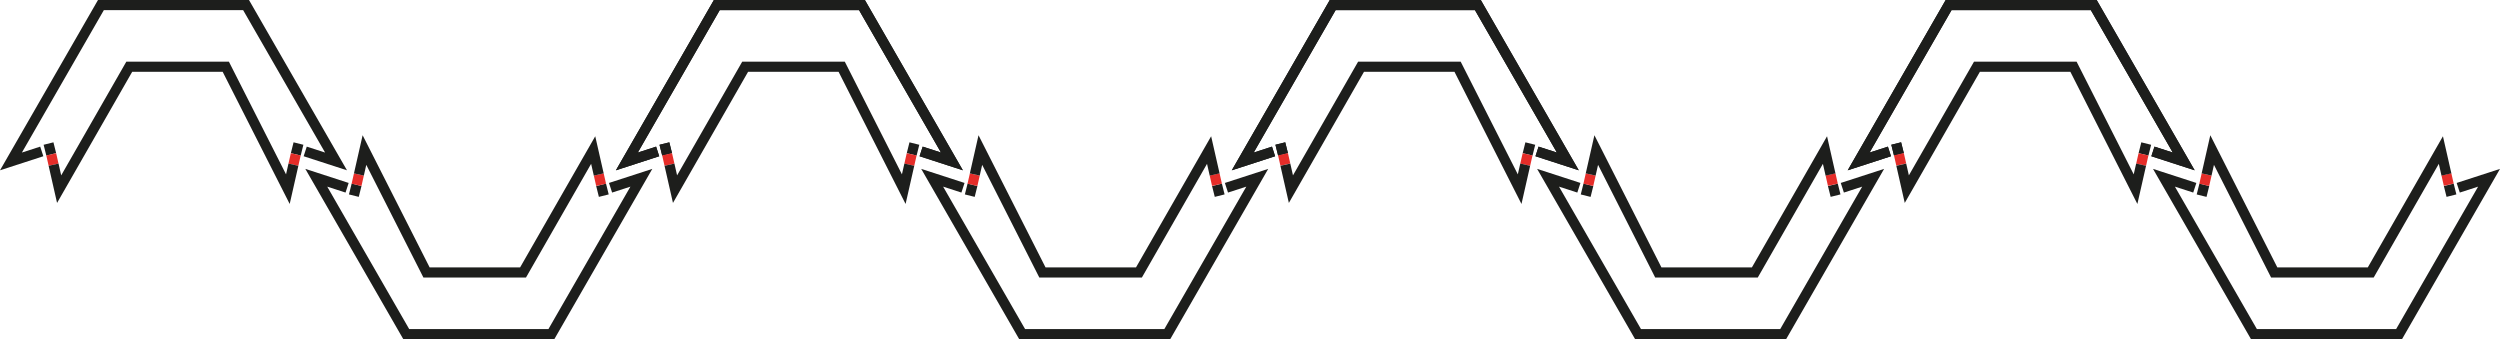 <svg xmlns="http://www.w3.org/2000/svg" id="Livello_2" data-name="Livello 2" viewBox="0 0 1408.2 191.06"><defs><style>.cls-1,.cls-2{fill:#1d1e1c;stroke-width:0}.cls-2{fill:#e52d29}</style></defs><g id="Livello_1-2" data-name="Livello 1"><path d="m335.82 104.796 5.53-1.38 1.52 6.094-5.531 1.38z" class="cls-1"/><path d="m334.484 98.905 5.558-1.263 1.323 5.822-5.559 1.263z" class="cls-2"/><path d="m196.556 109.515 1.519-6.094 5.53 1.38-1.519 6.093z" class="cls-1"/><path d="m198.056 103.482 1.322-5.821 5.559 1.263-1.323 5.821z" class="cls-2"/><path d="M296.27 156.34h-57.76l-32.19-63.49-1.38 6.07-5.56-1.26 4.88-21.49 37.75 74.46h50.95l42.33-73.88 4.75 20.91-5.56 1.26-1.51-6.64z" class="cls-1"/><path d="M312.23 191.06h-85.05l-55.2-95.93 24.41 7.92-1.76 5.42-10.31-3.34 46.16 80.22h78.45l46.17-80.22-10.31 3.34-1.76-5.42 24.4-7.92zM24.568 81.545l5.53-1.379 1.52 6.093-5.53 1.38z" class="cls-1"/><path d="m26.073 87.575 5.559-1.263 1.322 5.822-5.558 1.262z" class="cls-2"/><path d="m163.84 86.256 1.52-6.094 5.53 1.38-1.518 6.093z" class="cls-1"/><path d="m162.49 92.134 1.322-5.822 5.558 1.263-1.322 5.822z" class="cls-2"/><path d="m163.18 114.89-37.76-74.46H74.47l-42.33 73.88-4.75-20.91 5.57-1.27 1.51 6.65 36.7-64.06h57.76l32.19 63.49 1.38-6.08 5.56 1.27z" class="cls-1"/><path d="m195.45 95.93-24.41-7.92 1.76-5.42 10.32 3.34L136.95 5.7H58.5L12.33 85.93l10.32-3.34 1.76 5.42L0 95.93 55.2 0h85.05zm176.035-14.376 5.53-1.378 1.519 6.094-5.53 1.378z" class="cls-1"/><path d="M346.92 95.93 402.12 0h85.05l55.2 95.93-24.4-7.92 1.76-5.42 10.31 3.34L483.88 5.7h-78.46l-46.16 80.23 10.31-3.34 1.76 5.42zm335.815 8.868 5.53-1.379 1.52 6.094-5.531 1.379z" class="cls-1"/><path d="m681.393 98.875 5.558-1.263 1.323 5.822-5.559 1.263z" class="cls-2"/><path d="m543.493 109.52 1.52-6.094 5.53 1.38-1.52 6.093z" class="cls-1"/><path d="m544.985 103.494 1.323-5.822 5.558 1.263-1.323 5.821z" class="cls-2"/><path d="M643.19 156.34h-57.76l-32.19-63.49-1.38 6.07-5.56-1.26 4.88-21.49 37.75 74.46h50.95l42.33-73.88 4.75 20.91-5.56 1.26-1.51-6.64z" class="cls-1"/><path d="M659.16 191.06H574.1l-55.2-95.93 24.41 7.92-1.76 5.42-10.31-3.34 46.16 80.22h78.46l46.16-80.22-10.31 3.34-1.76-5.42 24.41-7.92zM371.485 81.554l5.53-1.378 1.519 6.094-5.53 1.378z" class="cls-1"/><path d="m372.992 87.555 5.559-1.263 1.322 5.822-5.558 1.263z" class="cls-2"/><path d="m510.768 86.26 1.52-6.093 5.53 1.38-1.519 6.093z" class="cls-1"/><path d="m509.419 92.145 1.323-5.821 5.558 1.263-1.323 5.821z" class="cls-2"/><path d="m510.1 114.89-37.75-74.46h-50.96l-42.32 73.88-4.75-20.91 5.56-1.27 1.51 6.65 36.7-64.06h57.76l32.19 63.49 1.38-6.08 5.56 1.27z" class="cls-1"/><path d="M346.92 95.93 402.12 0h85.05l55.2 95.93-24.4-7.92 1.76-5.42 10.31 3.34L483.88 5.7h-78.46l-46.16 80.23 10.31-3.34 1.76 5.42zm371.498-14.393 5.53-1.378 1.52 6.093-5.531 1.379z" class="cls-1"/><path d="M693.84 95.93 749.04 0h85.06l55.2 95.93-24.41-7.92 1.76-5.42 10.31 3.34L830.8 5.7h-78.46l-46.16 80.23 10.31-3.34 1.76 5.42zm335.81 8.86 5.53-1.378 1.52 6.093-5.531 1.38z" class="cls-1"/><path d="m1028.311 98.856 5.559-1.263 1.322 5.822-5.558 1.262z" class="cls-2"/><path d="m890.414 109.53 1.518-6.094 5.531 1.378-1.518 6.094z" class="cls-1"/><path d="m891.907 103.485 1.323-5.822 5.558 1.263-1.323 5.822z" class="cls-2"/><path d="M990.11 156.34h-57.76l-32.19-63.49-1.38 6.07-5.56-1.26 4.88-21.49 37.76 74.46h50.95l42.33-73.88 4.74 20.91-5.56 1.26-1.51-6.64z" class="cls-1"/><path d="M1006.08 191.06h-85.05l-55.2-95.93 24.4 7.92-1.76 5.42-10.31-3.34 46.17 80.22h78.45l46.16-80.22-10.31 3.34-1.76-5.42 24.41-7.92zM718.418 81.537l5.53-1.378 1.52 6.093-5.531 1.379z" class="cls-1"/><path d="m719.91 87.523 5.56-1.263 1.322 5.822-5.559 1.263z" class="cls-2"/><path d="m857.706 86.266 1.52-6.094 5.53 1.38-1.52 6.093z" class="cls-1"/><path d="m856.35 92.137 1.323-5.822 5.559 1.263-1.323 5.822z" class="cls-2"/><path d="m857.02 114.89-37.75-74.46h-50.95l-42.33 73.88-4.75-20.91 5.56-1.27 1.51 6.65 36.7-64.06h57.76l32.19 63.49 1.38-6.08 5.56 1.27z" class="cls-1"/><path d="M693.84 95.93 749.04 0h85.06l55.2 95.93-24.41-7.92 1.76-5.42 10.31 3.34L830.8 5.7h-78.46l-46.16 80.23 10.31-3.34 1.76 5.42zm371.493-14.4 5.53-1.379 1.52 6.093-5.531 1.38z" class="cls-1"/><path d="m1236.22 95.93-24.41-7.92 1.76-5.42 10.31 3.34-46.16-80.23h-78.45l-46.17 80.23 10.32-3.34 1.75 5.42-24.4 7.92L1095.97 0h85.05zm140.355 8.863 5.53-1.379 1.52 6.094-5.531 1.379z" class="cls-1"/><path d="m1375.23 98.836 5.559-1.263 1.322 5.822-5.558 1.263z" class="cls-2"/><path d="m1237.358 109.53 1.52-6.094 5.53 1.38-1.519 6.093z" class="cls-1"/><path d="m1238.837 103.486 1.322-5.821 5.559 1.262-1.323 5.822z" class="cls-2"/><path d="M1337.04 156.34h-57.77l-32.19-63.49-1.37 6.07-5.57-1.26 4.88-21.49 37.76 74.46h50.95l42.33-73.88 4.75 20.91-5.57 1.26-1.51-6.64z" class="cls-1"/><path d="M1353 191.06h-85.05l-55.2-95.93 24.41 7.92-1.76 5.42-10.32-3.34 46.17 80.22h78.45l46.17-80.22-10.32 3.34-1.76-5.42 24.41-7.92zM1065.333 81.53l5.53-1.379 1.52 6.093-5.531 1.38z" class="cls-1"/><path d="m1066.83 87.504 5.558-1.263 1.323 5.822-5.559 1.262z" class="cls-2"/><path d="m1204.636 86.261 1.52-6.093 5.53 1.379-1.52 6.093z" class="cls-1"/><path d="m1203.28 92.138 1.323-5.822 5.558 1.263-1.322 5.822z" class="cls-2"/><path d="m1203.94 114.89-37.75-74.46h-50.95l-42.33 73.88-4.75-20.91 5.56-1.27 1.51 6.65 36.7-64.06h57.77l32.18 63.49 1.38-6.08 5.57 1.27z" class="cls-1"/><path d="m1236.22 95.93-24.41-7.92 1.76-5.42 10.31 3.34-46.16-80.23h-78.45l-46.17 80.23 10.32-3.34 1.75 5.42-24.4 7.92L1095.97 0h85.05z" class="cls-1"/></g></svg>